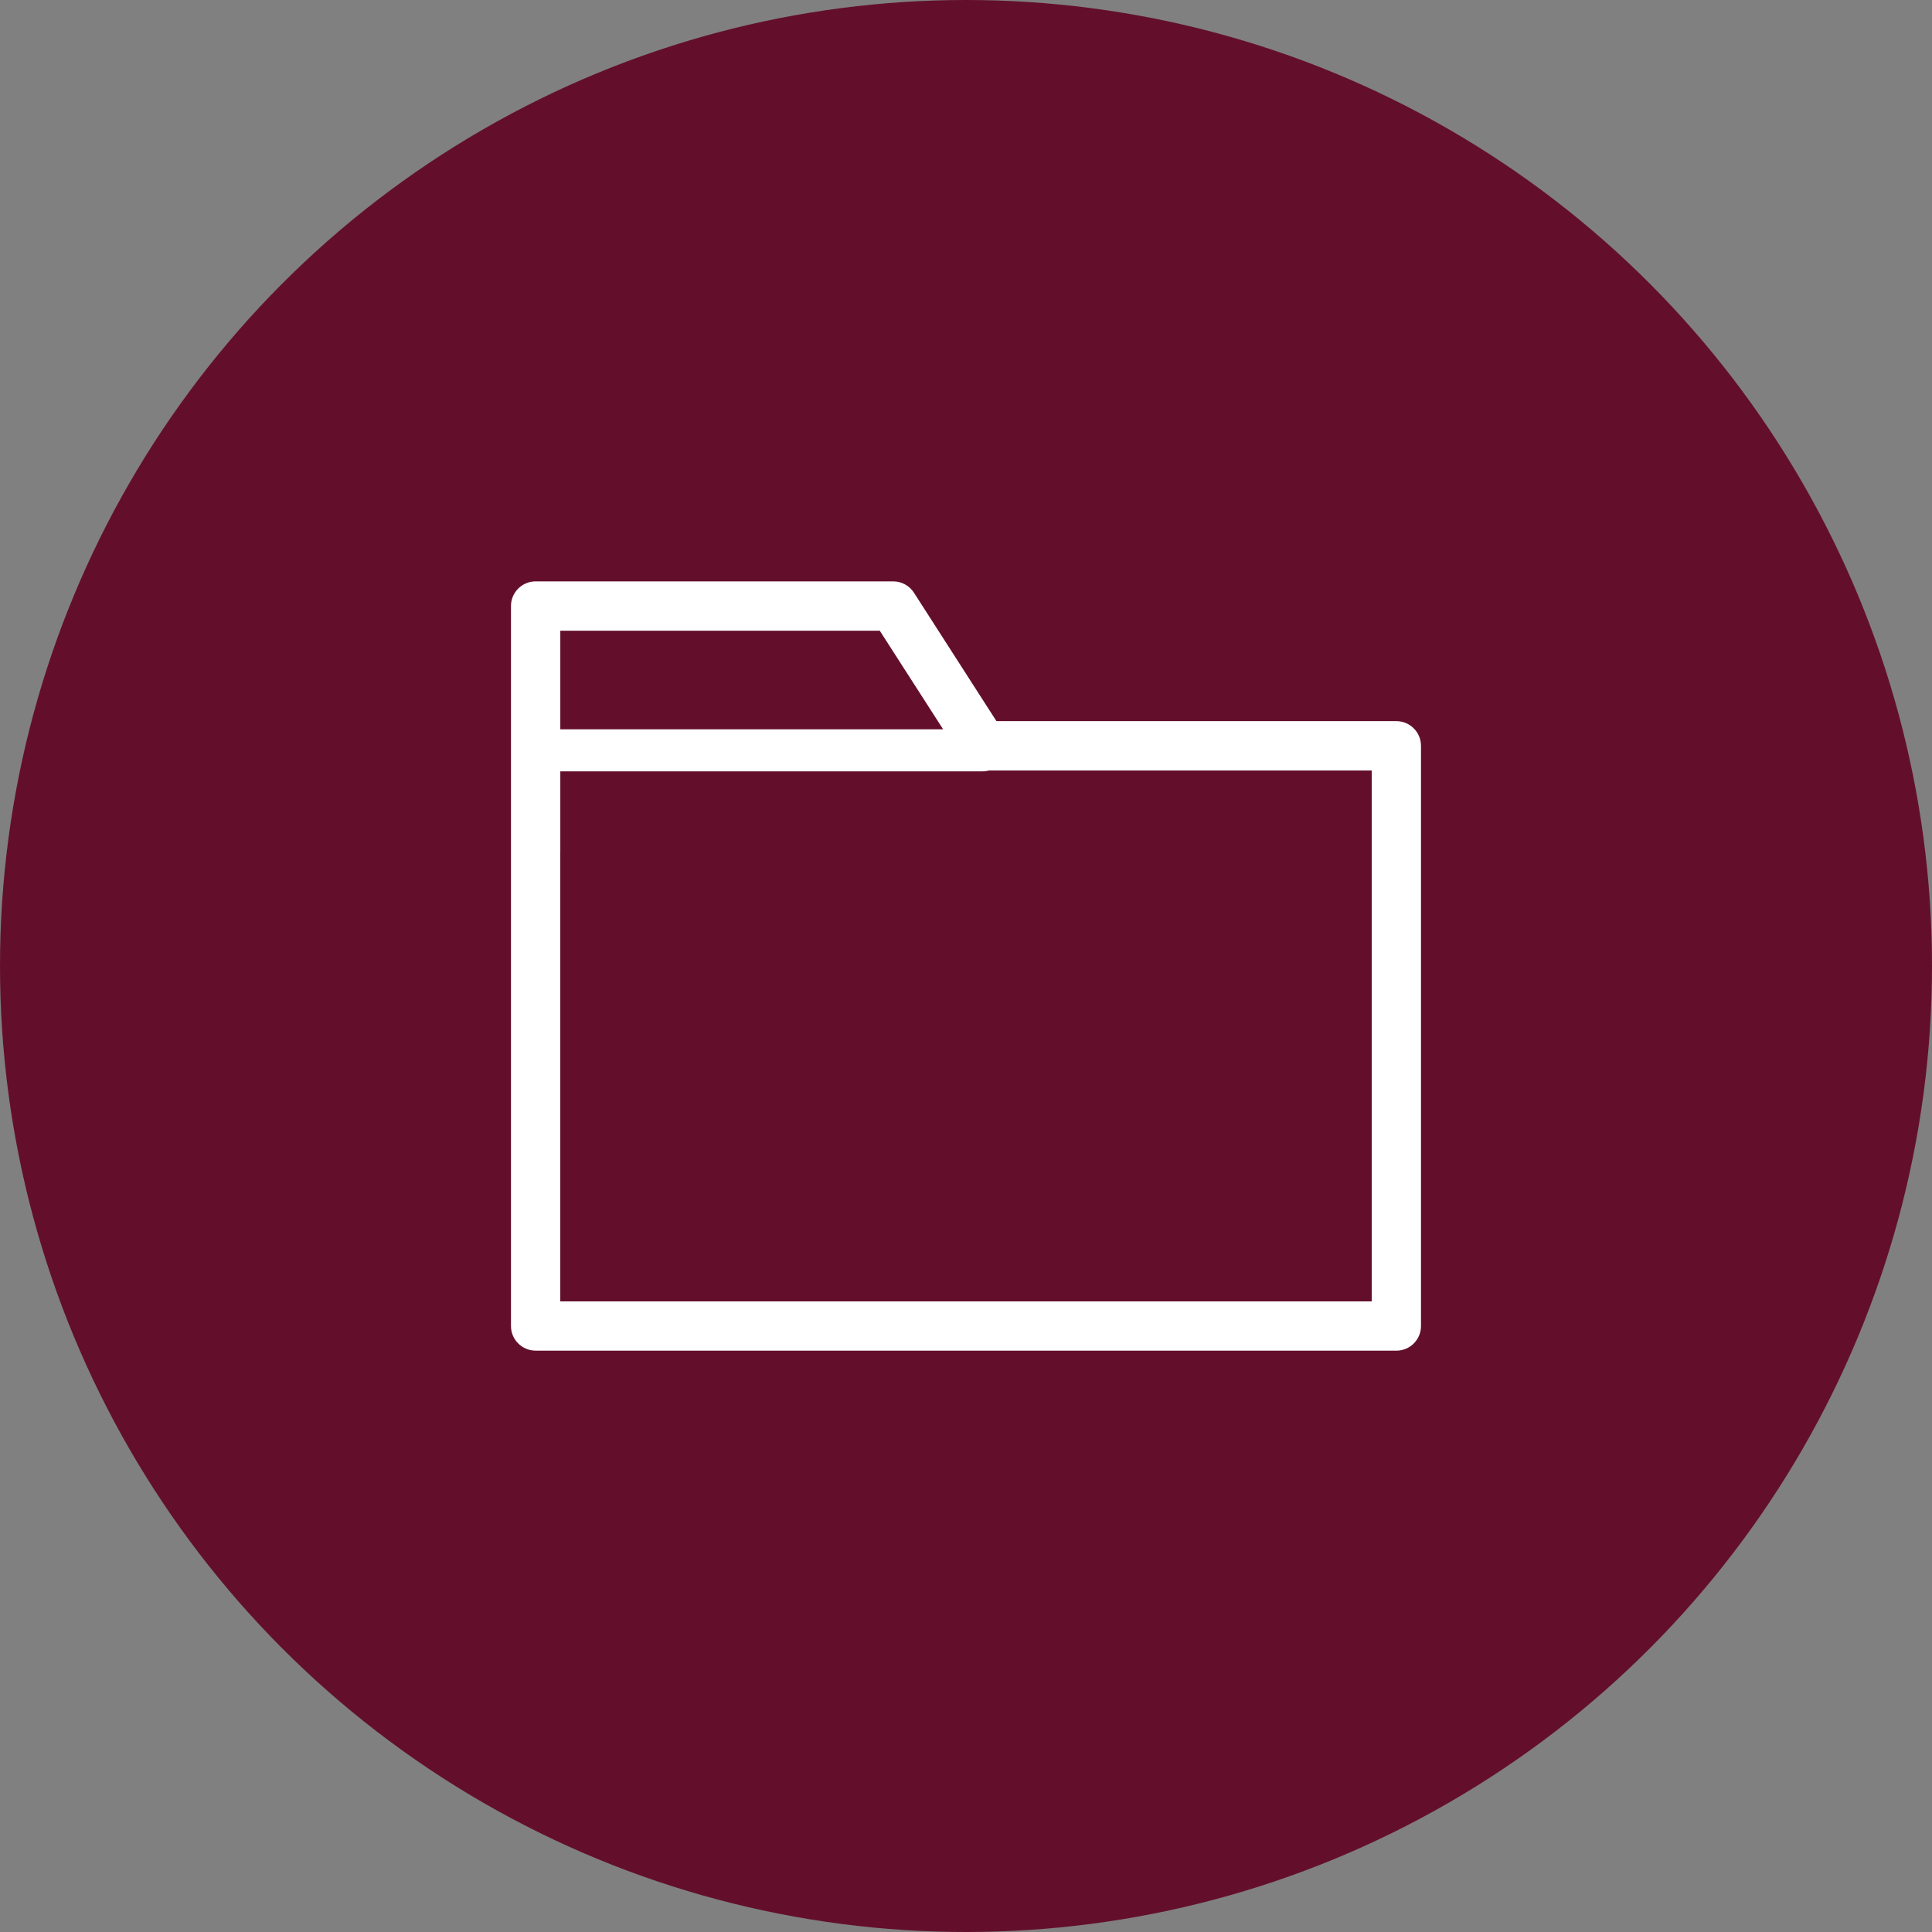 <svg xmlns="http://www.w3.org/2000/svg" id="Camada_1" viewBox="0 0 500 500"><rect x="0" y="0" width="500" height="500" fill="#808080" stroke="none"/><defs><style>.cls-1{fill:#fff;}.cls-2{fill:#630f2b;}</style></defs><circle class="cls-2" cx="250" cy="250" r="250"></circle><path class="cls-1" d="M138.63,349.55h222.75c3.52,0,6.37-2.85,6.37-6.37V193.01c0-3.52-2.86-6.38-6.37-6.38h-103.5l-21.35-33.24c-1.17-1.83-3.2-2.93-5.37-2.93h-92.54c-3.52,0-6.38,2.85-6.38,6.37v186.34c0,3.52,2.86,6.37,6.38,6.37Zm6.38-186.33h82.67l16.4,25.52h-99.07v-25.52Zm0,57.13v-20.73h109.39c.57,0,1.08-.09,1.56-.22h99.04v137.4H145v-116.45Z"></path></svg>